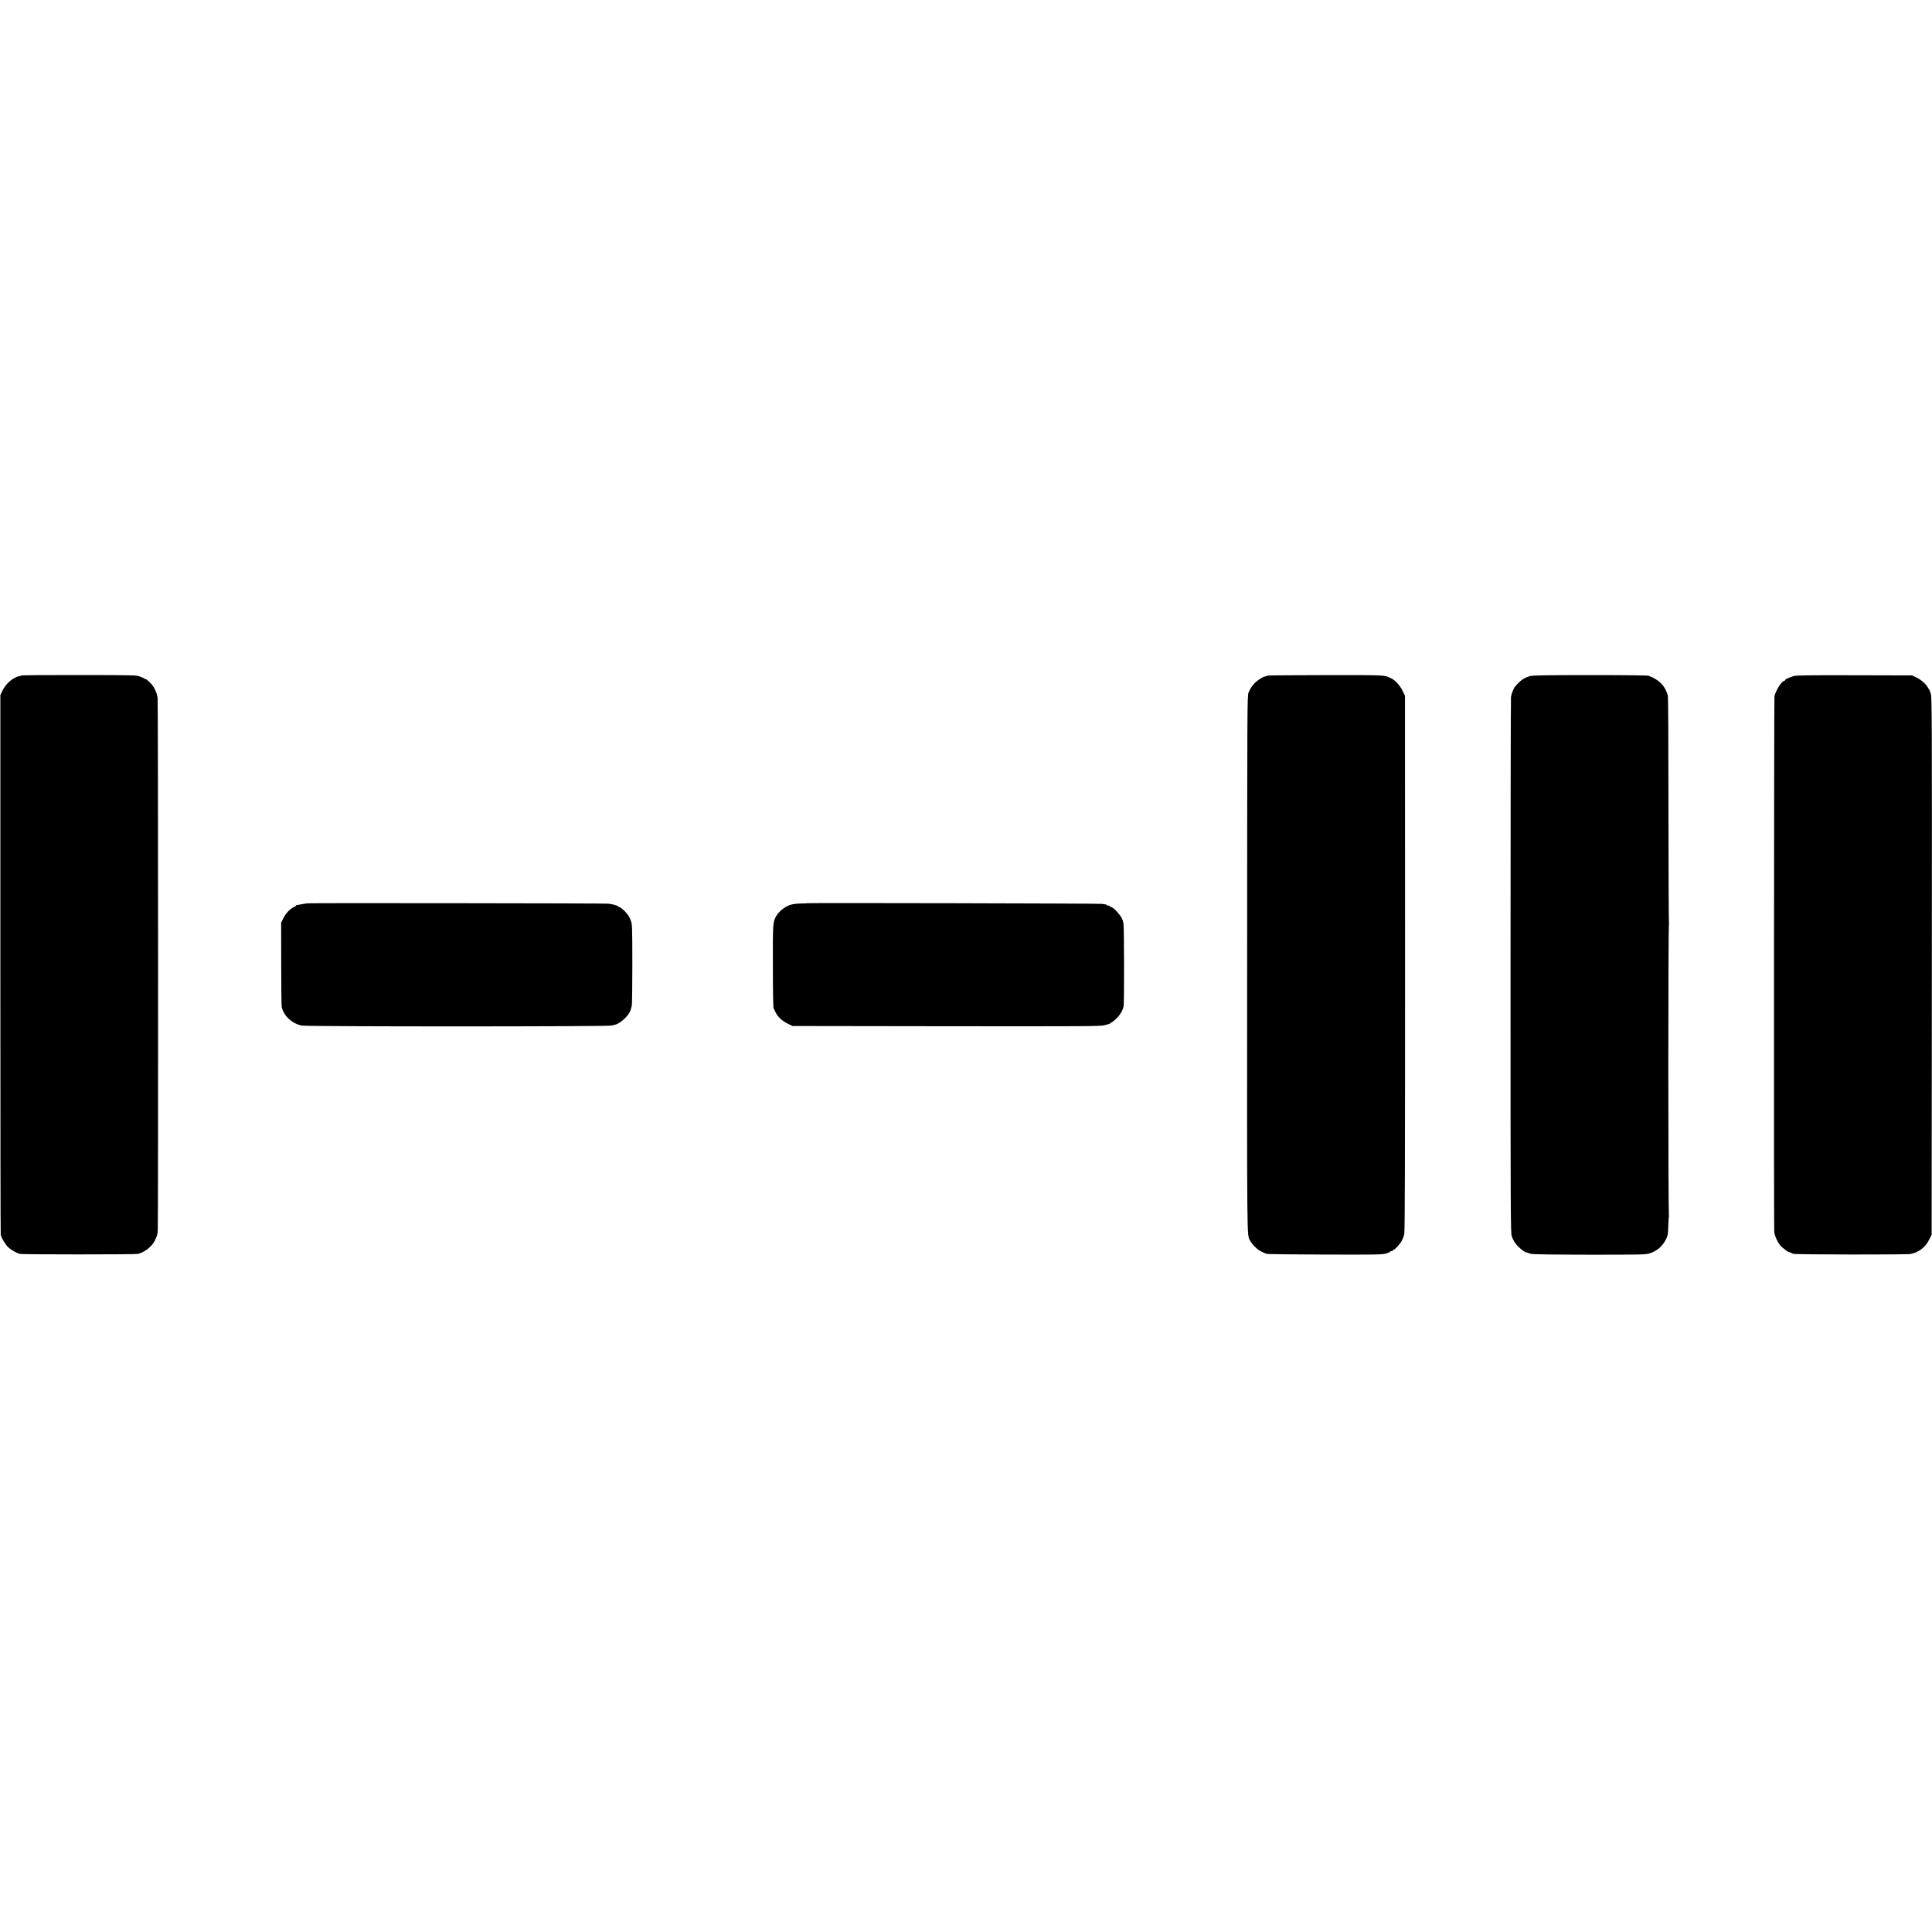 <?xml version="1.0" standalone="no"?>
<!DOCTYPE svg PUBLIC "-//W3C//DTD SVG 20010904//EN"
 "http://www.w3.org/TR/2001/REC-SVG-20010904/DTD/svg10.dtd">
<svg version="1.0" xmlns="http://www.w3.org/2000/svg"
 width="2656pt" height="2656pt" viewBox="0 0 2656 2656"
 preserveAspectRatio="xMidYMid meet">
<g transform="translate(0,2656) scale(0.1,-0.1)"
fill="#000000" stroke="none">
<path d="M309 17276 c-2 -2 -18 -6 -36 -9 -87 -14 -194 -104 -241 -205 l-27
-57 0 -3700 c0 -2035 2 -3709 5 -3721 13 -50 68 -139 106 -173 46 -41 112 -77
159 -89 40 -9 1581 -9 1622 0 90 22 193 103 231 182 33 69 39 89 41 146 7 133
5 7261 -2 7314 -9 74 -48 155 -97 204 -51 50 -70 64 -70 55 0 -4 -4 -3 -8 4
-4 6 -34 20 -67 32 -58 20 -81 20 -836 21 -426 0 -777 -2 -780 -4z"/>
<path d="M17435 17273 c-11 -2 -27 -7 -35 -10 -8 -3 -21 -7 -28 -9 -20 -4 -93
-54 -122 -83 -36 -37 -64 -79 -85 -131 -19 -44 -19 -155 -20 -3725 -2 -3832
-3 -3727 37 -3805 26 -51 104 -130 147 -150 14 -7 34 -17 45 -22 10 -5 28 -12
40 -16 11 -3 372 -8 801 -9 698 -2 786 -1 838 14 31 9 57 20 57 25 0 4 9 8 20
8 11 0 20 5 20 10 0 6 5 10 10 10 17 0 89 81 112 125 12 22 27 63 33 90 9 37
11 986 11 3725 l-1 3675 -34 70 c-36 73 -102 145 -155 170 -103 47 -58 44
-889 44 -430 -1 -791 -3 -802 -6z"/>
<path d="M21033 17265 c-82 -22 -134 -59 -206 -146 -19 -22 -48 -97 -55 -139
-3 -19 -6 -1684 -6 -3700 0 -3464 1 -3668 17 -3716 10 -29 32 -72 50 -97 31
-44 115 -116 140 -121 7 -2 19 -5 27 -8 8 -3 29 -10 47 -15 21 -7 294 -11 800
-12 680 0 774 1 823 16 96 28 170 86 219 171 39 66 42 83 46 219 2 62 6 117
10 123 3 5 3 10 -2 10 -4 0 -8 900 -8 2000 0 1100 4 2000 8 2000 5 0 5 5 1 11
-3 6 -7 707 -7 1557 0 973 -3 1559 -9 1581 -36 131 -114 212 -260 270 -19 7
-272 10 -805 10 -640 0 -787 -3 -830 -14z"/>
<path d="M24660 17266 c-65 -19 -120 -45 -120 -56 0 -6 -5 -10 -11 -10 -34 0
-122 -140 -135 -215 -6 -35 -9 -7262 -3 -7354 4 -71 68 -194 116 -224 6 -4 18
-13 25 -20 20 -19 68 -48 68 -41 0 4 6 2 13 -4 7 -6 26 -14 42 -19 42 -11
1551 -13 1610 -2 112 21 204 92 256 197 l34 67 3 3691 c2 3369 1 3695 -14
3745 -9 30 -19 56 -23 59 -3 3 -12 17 -20 32 -23 44 -96 107 -158 136 l-58 27
-790 2 c-626 2 -799 -1 -835 -11z"/>
<path d="M4235 14142 c-22 -1 -65 -8 -95 -14 -30 -6 -58 -11 -62 -10 -5 1 -8
-2 -8 -7 0 -5 -14 -14 -32 -22 -47 -19 -114 -91 -145 -156 l-28 -58 1 -565 c0
-311 3 -578 7 -593 27 -123 140 -228 275 -256 71 -15 4198 -15 4257 0 22 5 47
11 55 13 64 17 165 106 198 175 12 24 24 64 28 89 4 26 7 287 7 579 -1 533 -1
533 -24 595 -17 46 -38 78 -80 121 -31 31 -64 57 -73 57 -9 0 -16 3 -16 8 0
11 -79 34 -140 39 -58 5 -4056 10 -4125 5z"/>
<path d="M11097 14143 c-1 -1 -40 -3 -87 -4 -87 -2 -136 -11 -180 -32 -65 -31
-130 -89 -160 -142 -45 -81 -47 -100 -45 -690 0 -373 4 -567 11 -580 6 -11 19
-37 29 -58 28 -57 88 -112 163 -149 l67 -33 2115 -3 c1890 -2 2121 -1 2170 13
30 9 61 16 68 17 6 1 12 5 12 10 0 4 6 8 13 8 7 0 39 24 70 54 54 51 92 114
104 174 9 45 7 1105 -2 1137 -4 17 -9 36 -11 43 -10 51 -126 182 -160 182 -8
0 -14 5 -14 10 0 6 -8 10 -18 10 -10 0 -22 3 -26 8 -4 4 -11 7 -14 8 -4 0 -27
4 -52 8 -37 6 -4048 15 -4053 9z"/>
</g>
</svg>
